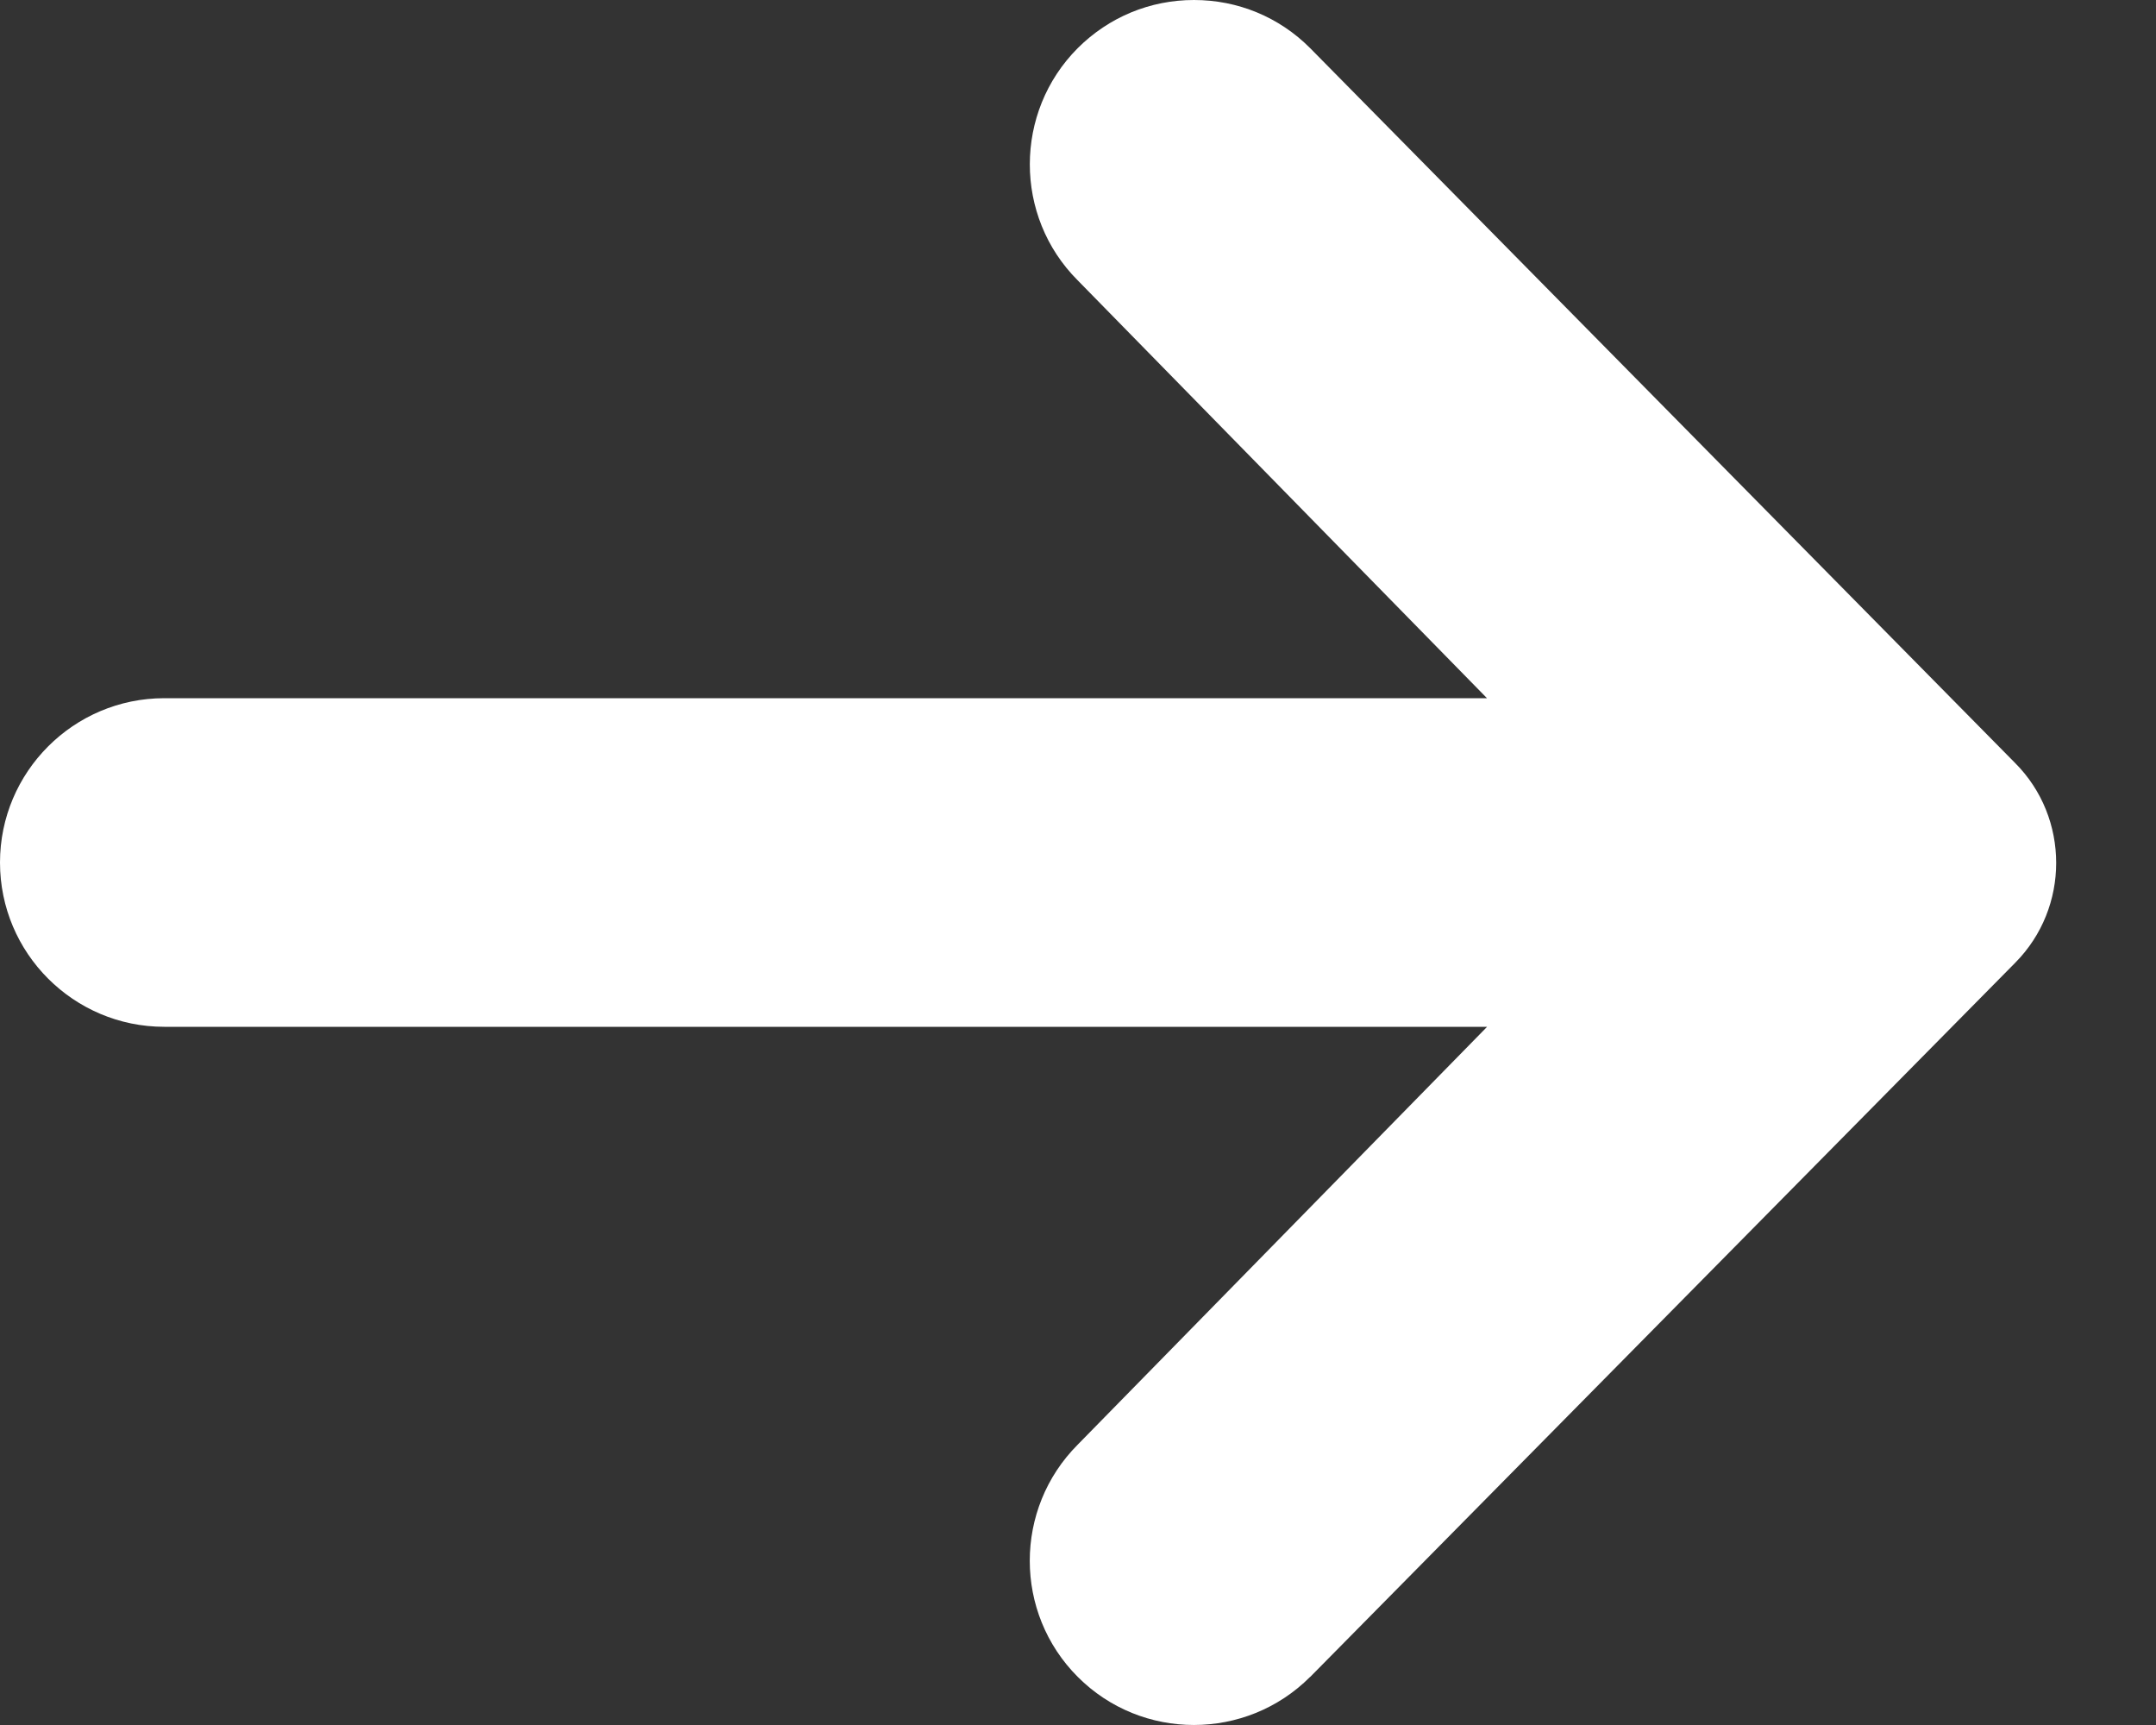 <svg width="20" height="16" viewBox="0 0 20 16" fill="none" xmlns="http://www.w3.org/2000/svg">
<rect x="0" y="0" width="20" height="16" fill="#333333" stroke="none"/>
<path d="M9.998 0.446C9.405 1.04 9.405 2.007 9.996 2.599L13.794 6.476L1.524 6.476C0.683 6.476 -7.57627e-07 7.16 -6.85603e-07 8C-6.13579e-07 8.841 0.683 9.524 1.524 9.524L13.795 9.524L9.998 13.399C9.404 13.994 9.404 14.96 9.998 15.554C10.592 16.149 11.559 16.148 12.153 15.554C12.154 15.554 12.154 15.553 12.155 15.553L18.695 8.929C18.948 8.673 19.074 8.338 19.074 8.004C19.074 7.667 18.947 7.331 18.692 7.076L12.153 0.446C11.866 0.158 11.483 -2.56003e-07 11.076 -2.46933e-07C10.669 -2.37863e-07 10.287 0.158 9.998 0.446Z" fill="white"/>
</svg>
